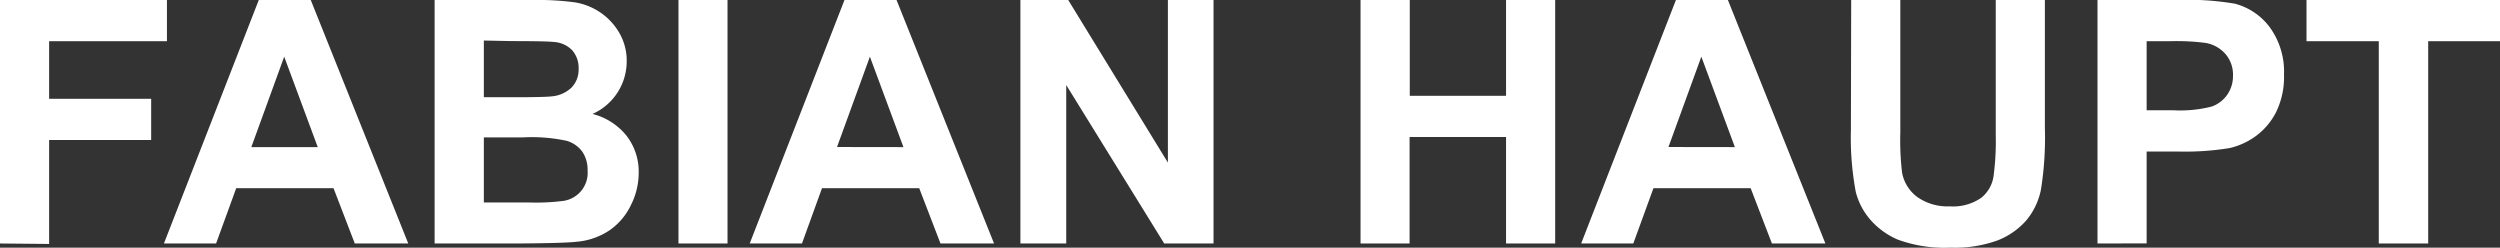 <?xml version="1.0" encoding="utf-8"?>
<svg version="1.1" xmlns="http://www.w3.org/2000/svg" xmlns:xlink="http://www.w3.org/1999/xlink" viewBox="0 0 264.6 26.21" >
<rect x="0" y="0" width="264.6" height="26.21" fill="#333333" stroke="none"/>
<title>Fabian Haupt</title>
<style type="text/css">.fill{ fill:#fff; }</style>

<path class="fill" d="M0,25.77V0H17.67V4.36H5.2v6.1H16v4.36H5.2v11Z"/>
<path class="fill" d="M43.21,25.77H37.55L35.3,19.92H25l-2.13,5.85H17.35L27.39,0h5.5Zm-9.58-10.2L30.08,6,26.6,15.57Z"/>
<path class="fill" d="M46,0H56.29a30,30,0,0,1,4.56.25,6.71,6.71,0,0,1,2.69,1.07,6.59,6.59,0,0,1,2,2.15,5.82,5.82,0,0,1,.79,3,6.09,6.09,0,0,1-3.62,5.59,6.72,6.72,0,0,1,3.62,2.33,6.2,6.2,0,0,1,1.27,3.89,7.61,7.61,0,0,1-.82,3.42,6.82,6.82,0,0,1-2.23,2.65A7.37,7.37,0,0,1,61,25.59q-1.31.15-6.27.18H46Zm5.21,4.29v6H54.6q3,0,3.78-.09a3.46,3.46,0,0,0,2.1-.92,2.72,2.72,0,0,0,.76-2,2.83,2.83,0,0,0-.66-1.94,2.94,2.94,0,0,0-2-.9c-.51-.06-2-.09-4.44-.09Zm0,10.25v6.89H56a22.77,22.77,0,0,0,3.57-.16,3,3,0,0,0,2.62-3.22,3.41,3.41,0,0,0-.56-2A3.16,3.16,0,0,0,60,14.91a17.43,17.43,0,0,0-4.61-.37Z"/>
<path class="fill" d="M71.81,25.77V0H77V25.77Z"/>
<path class="fill" d="M105.21,25.77H99.54l-2.25-5.85H87l-2.12,5.85H79.35L89.38,0h5.51Zm-9.59-10.2L92.07,6l-3.48,9.56Z"/>
<path class="fill" d="M108,25.77V0h5.06l10.55,17.21V0h4.83V25.77h-5.22L112.85,9V25.77Z"/>
<path class="fill" d="M144,25.77V0h5.21V10.14h10.19V0h5.2V25.77h-5.2V14.5H149.19V25.77Z"/>
<path class="fill" d="M193.2,25.77h-5.66l-2.25-5.85H175l-2.13,5.85h-5.52L177.38,0h5.5Zm-9.58-10.2L180.07,6l-3.48,9.56Z"/>
<path class="fill" d="M195.93,0h5.2V14a28.84,28.84,0,0,0,.19,4.3,4.16,4.16,0,0,0,1.59,2.54,5.56,5.56,0,0,0,3.44,1,5.26,5.26,0,0,0,3.34-.9A3.59,3.59,0,0,0,211,18.63a27.92,27.92,0,0,0,.23-4.37V0h5.2V13.54a34.89,34.89,0,0,1-.42,6.55,7.31,7.31,0,0,1-1.55,3.24,7.86,7.86,0,0,1-3,2.1,13.16,13.16,0,0,1-5,.78,14.44,14.44,0,0,1-5.6-.85,8.06,8.06,0,0,1-3-2.22,7.15,7.15,0,0,1-1.45-2.85,31.33,31.33,0,0,1-.51-6.54Z"/>
<path class="fill" d="M222,25.77V0h8.35a30.08,30.08,0,0,1,6.19.39,6.73,6.73,0,0,1,3.71,2.52,8,8,0,0,1,1.49,5,8.47,8.47,0,0,1-.86,4,7.2,7.2,0,0,1-2.19,2.54,7.64,7.64,0,0,1-2.7,1.22,29.33,29.33,0,0,1-5.4.37h-3.39v9.72Zm5.2-21.41v7.31H230a13.45,13.45,0,0,0,4.11-.4A3.4,3.4,0,0,0,235.75,10a3.47,3.47,0,0,0,.59-2,3.33,3.33,0,0,0-.83-2.32,3.58,3.58,0,0,0-2.09-1.14,24.4,24.4,0,0,0-3.74-.18Z"/>
<path class="fill" d="M251.77,25.77V4.36h-7.65V0H264.6V4.36H257V25.77Z"/>

</svg>